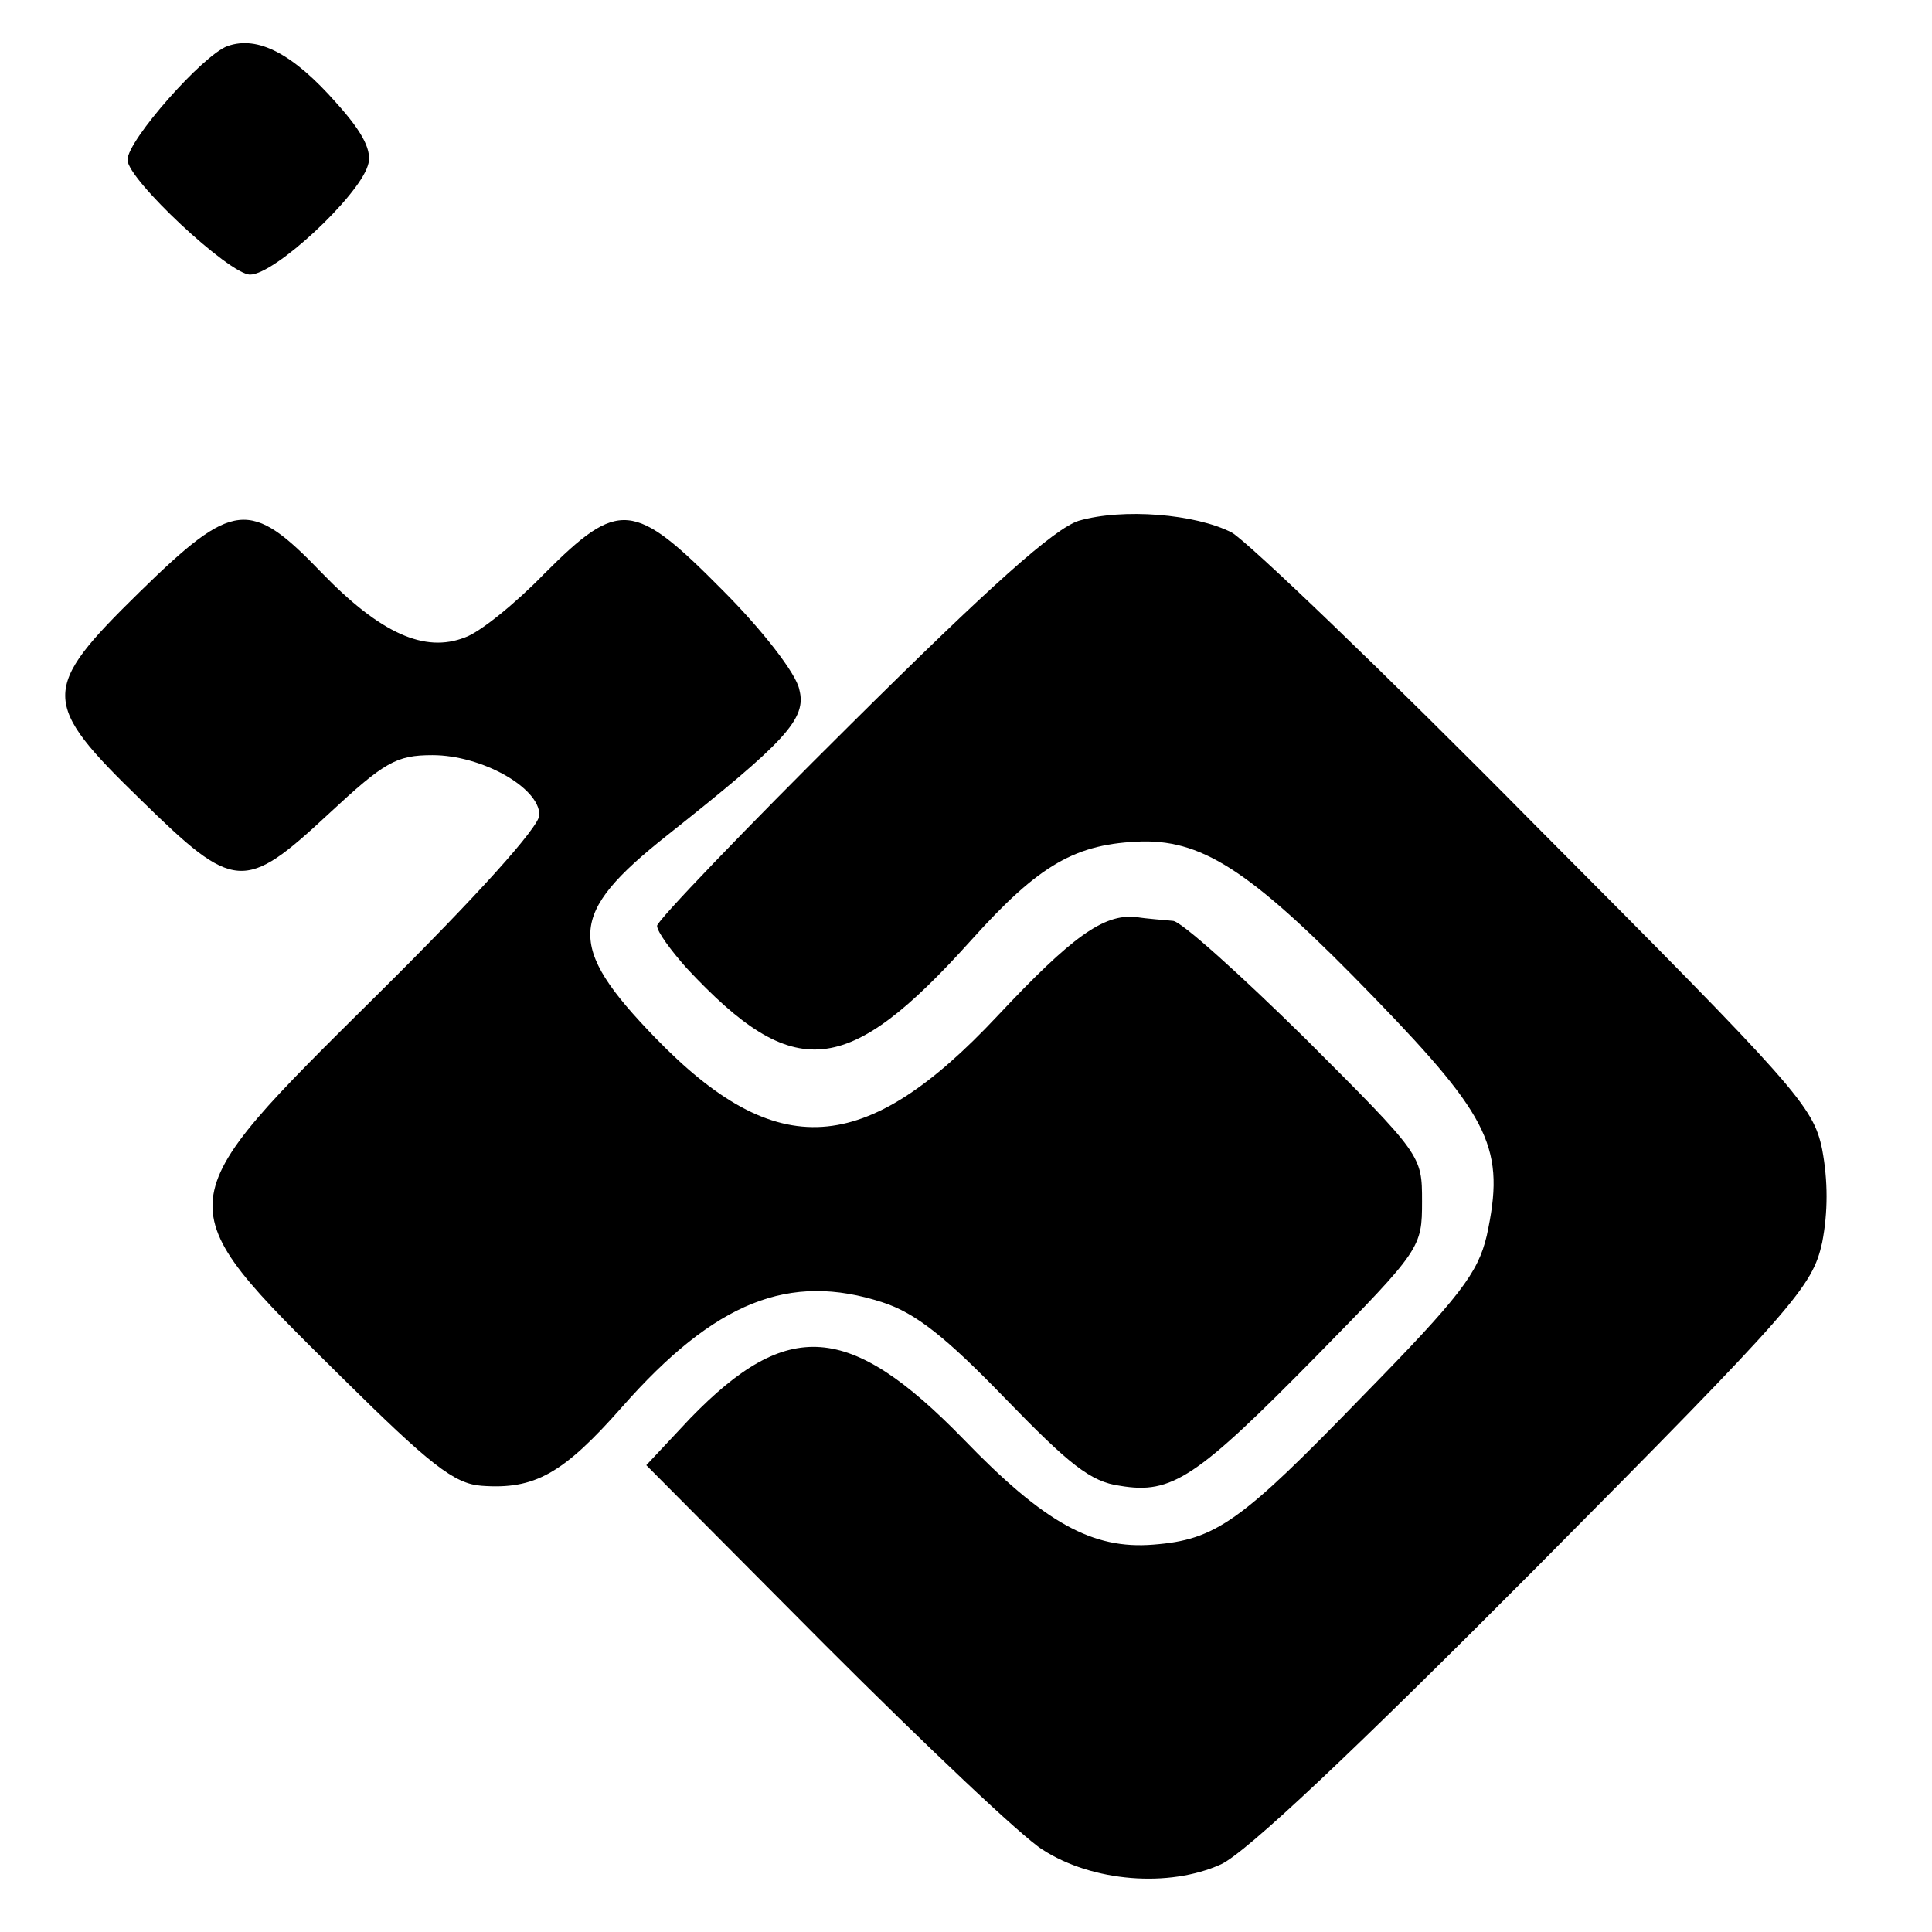 <?xml version="1.0" standalone="no"?>
<!DOCTYPE svg PUBLIC "-//W3C//DTD SVG 20010904//EN"
 "http://www.w3.org/TR/2001/REC-SVG-20010904/DTD/svg10.dtd">
<svg version="1.0" xmlns="http://www.w3.org/2000/svg"
 width="197pt" height="197pt" viewBox="0 0 197 197"
 preserveAspectRatio="xMidYMid meet">
<g transform="translate(0,197) scale(0.1,-0.1)"
fill="#000000" stroke="none">
<path d="M232 1923 c-25 -9 -102 -96 -102 -116 0 -20 104 -117 125 -117 25 0
110 79 120 111 5 14 -4 33 -32 64 -44 50 -80 69 -111 58z"/>
<path d="M1100 1439 c-25 -8 -90 -66 -232 -207 -109 -108 -198 -201 -198 -206
0 -6 14 -25 30 -43 110 -118 164 -112 290 28 70 78 107 99 175 101 64 1 114
-33 237 -160 119 -123 133 -154 114 -242 -9 -38 -27 -62 -126 -163 -125 -129
-150 -147 -214 -152 -62 -5 -111 22 -194 108 -116 119 -179 123 -278 21 l-45
-48 183 -184 c101 -101 200 -195 221 -208 51 -33 129 -39 182 -15 26 12 137
117 321 302 265 267 282 287 292 332 6 31 6 63 0 95 -9 44 -26 63 -292 330
-154 156 -294 290 -310 299 -37 19 -111 25 -156 12z"/>
<path d="M142 1366 c-101 -99 -101 -112 2 -212 95 -93 105 -94 191 -14 57 53
69 60 106 60 50 0 109 -33 109 -61 0 -12 -64 -83 -164 -182 -219 -217 -219
-212 -38 -391 90 -89 115 -109 143 -111 54 -4 83 12 143 80 95 108 171 138
266 107 34 -11 65 -36 125 -98 65 -67 87 -85 117 -89 53 -9 78 8 201 133 106
108 107 110 107 157 0 47 0 47 -119 166 -66 65 -127 120 -135 120 -9 1 -26 2
-38 4 -33 3 -65 -20 -141 -101 -135 -144 -225 -150 -349 -22 -91 94 -89 126
12 206 121 96 143 119 135 149 -3 16 -38 61 -78 101 -91 92 -106 93 -182 17
-29 -30 -66 -60 -81 -65 -41 -16 -86 4 -146 66 -73 76 -90 74 -186 -20z"/>
</g>
</svg>
